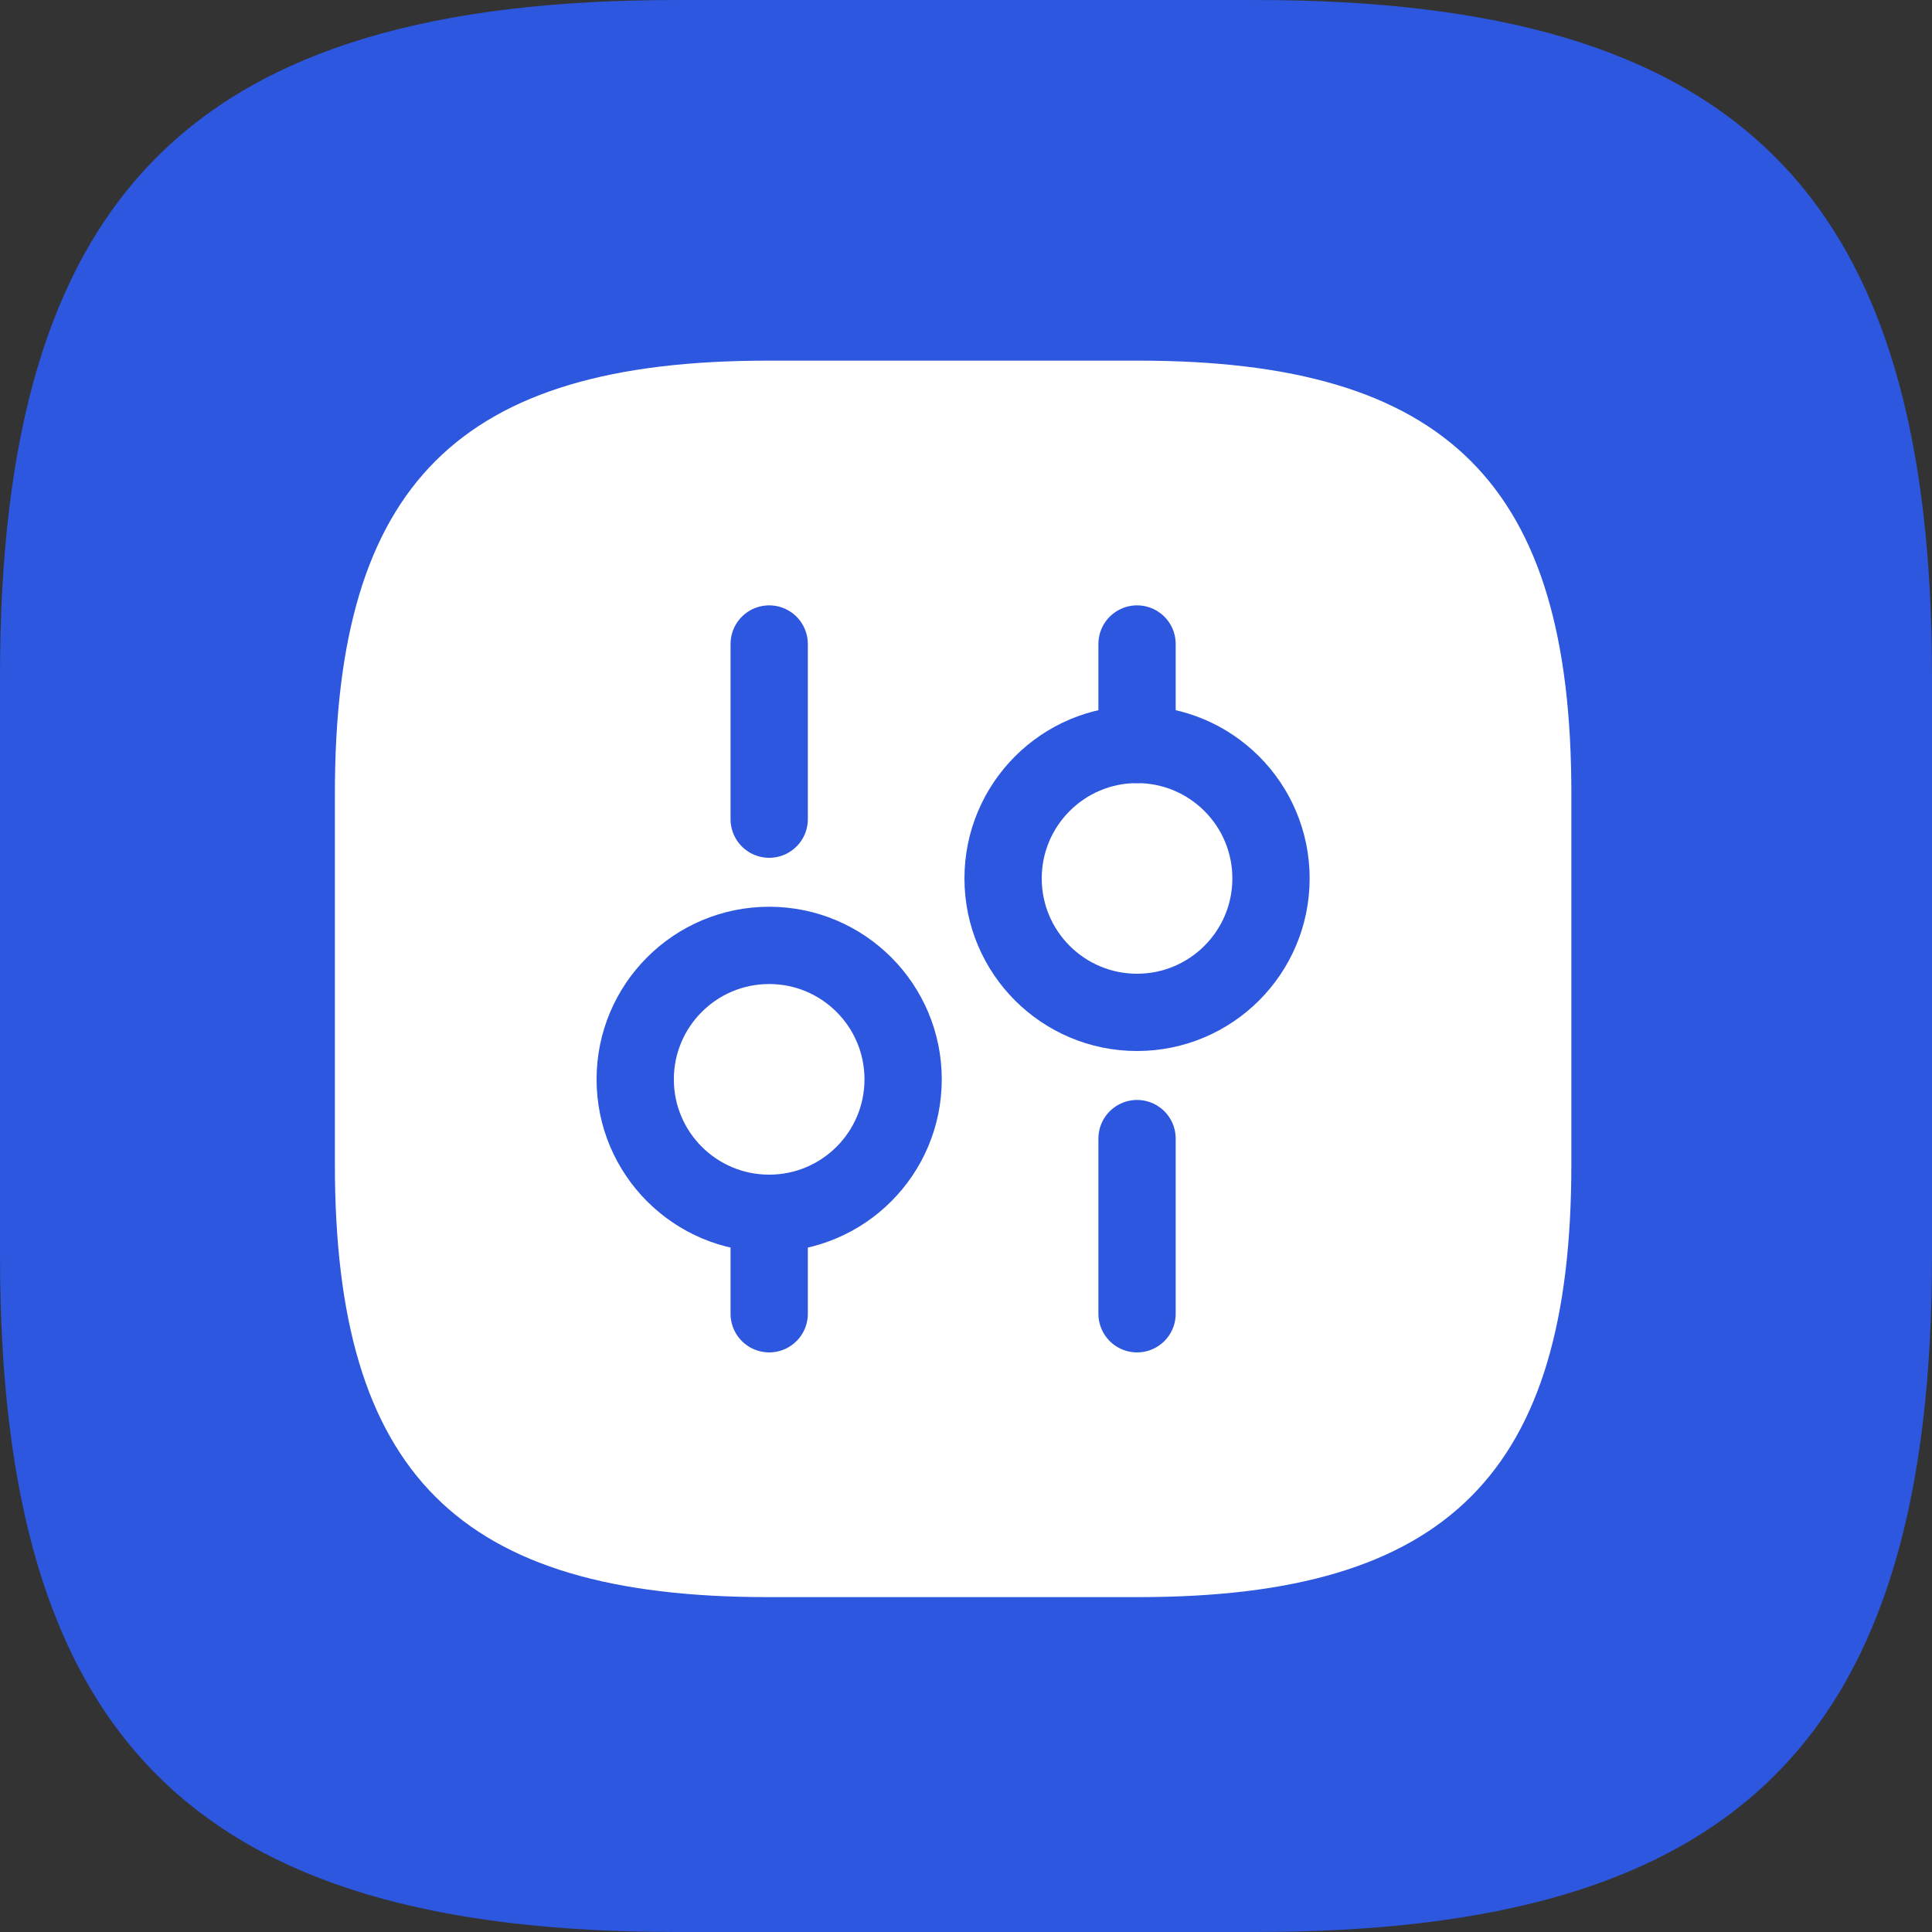 <svg width="75" height="75" viewBox="0 0 75 75" fill="none" xmlns="http://www.w3.org/2000/svg">
<rect x="0" y="0" width="75" height="75" fill="#333333" stroke="none"/>
<g clip-path="url(#clip0_14348_91105)">
<path d="M26.25 75H48.75C67.5 75 75 67.5 75 48.75V26.25C75 7.5 67.5 0 48.75 0H26.25C7.5 0 0 7.5 0 26.25V48.75C0 67.5 7.5 75 26.25 75Z" fill="#2C57DE"/>
<path d="M29.8 62H44.2C56.2 62 61 57.2 61 45.2V30.8C61 18.8 56.2 14 44.2 14H29.8C17.8 14 13 18.8 13 30.8V45.2C13 57.2 17.8 62 29.8 62Z" fill="white"/>
<path d="M44.14 51V44.2" stroke="#2C57DE" stroke-width="3" stroke-linecap="round" stroke-linejoin="round"/>
<path d="M44.14 28.9V25" stroke="#2C57DE" stroke-width="3" stroke-linecap="round" stroke-linejoin="round"/>
<path d="M44.139 39.3C47.011 39.3 49.34 36.972 49.34 34.1C49.34 31.229 47.011 28.9 44.139 28.9C41.268 28.9 38.94 31.229 38.94 34.1C38.94 36.972 41.268 39.3 44.139 39.3Z" stroke="#2C57DE" stroke-width="3" stroke-linecap="round" stroke-linejoin="round"/>
<path d="M29.86 51V47.1" stroke="#2C57DE" stroke-width="3" stroke-linecap="round" stroke-linejoin="round"/>
<path d="M29.86 31.8V25" stroke="#2C57DE" stroke-width="3" stroke-linecap="round" stroke-linejoin="round"/>
<path d="M29.859 47.1C32.731 47.1 35.059 44.772 35.059 41.9C35.059 39.028 32.731 36.7 29.859 36.7C26.987 36.7 24.659 39.028 24.659 41.9C24.659 44.772 26.987 47.1 29.859 47.1Z" stroke="#2C57DE" stroke-width="3" stroke-linecap="round" stroke-linejoin="round"/>
</g>
<defs>
<clipPath id="clip0_14348_91105">
<rect width="75" height="75" fill="white"/>
</clipPath>
</defs>
</svg>
